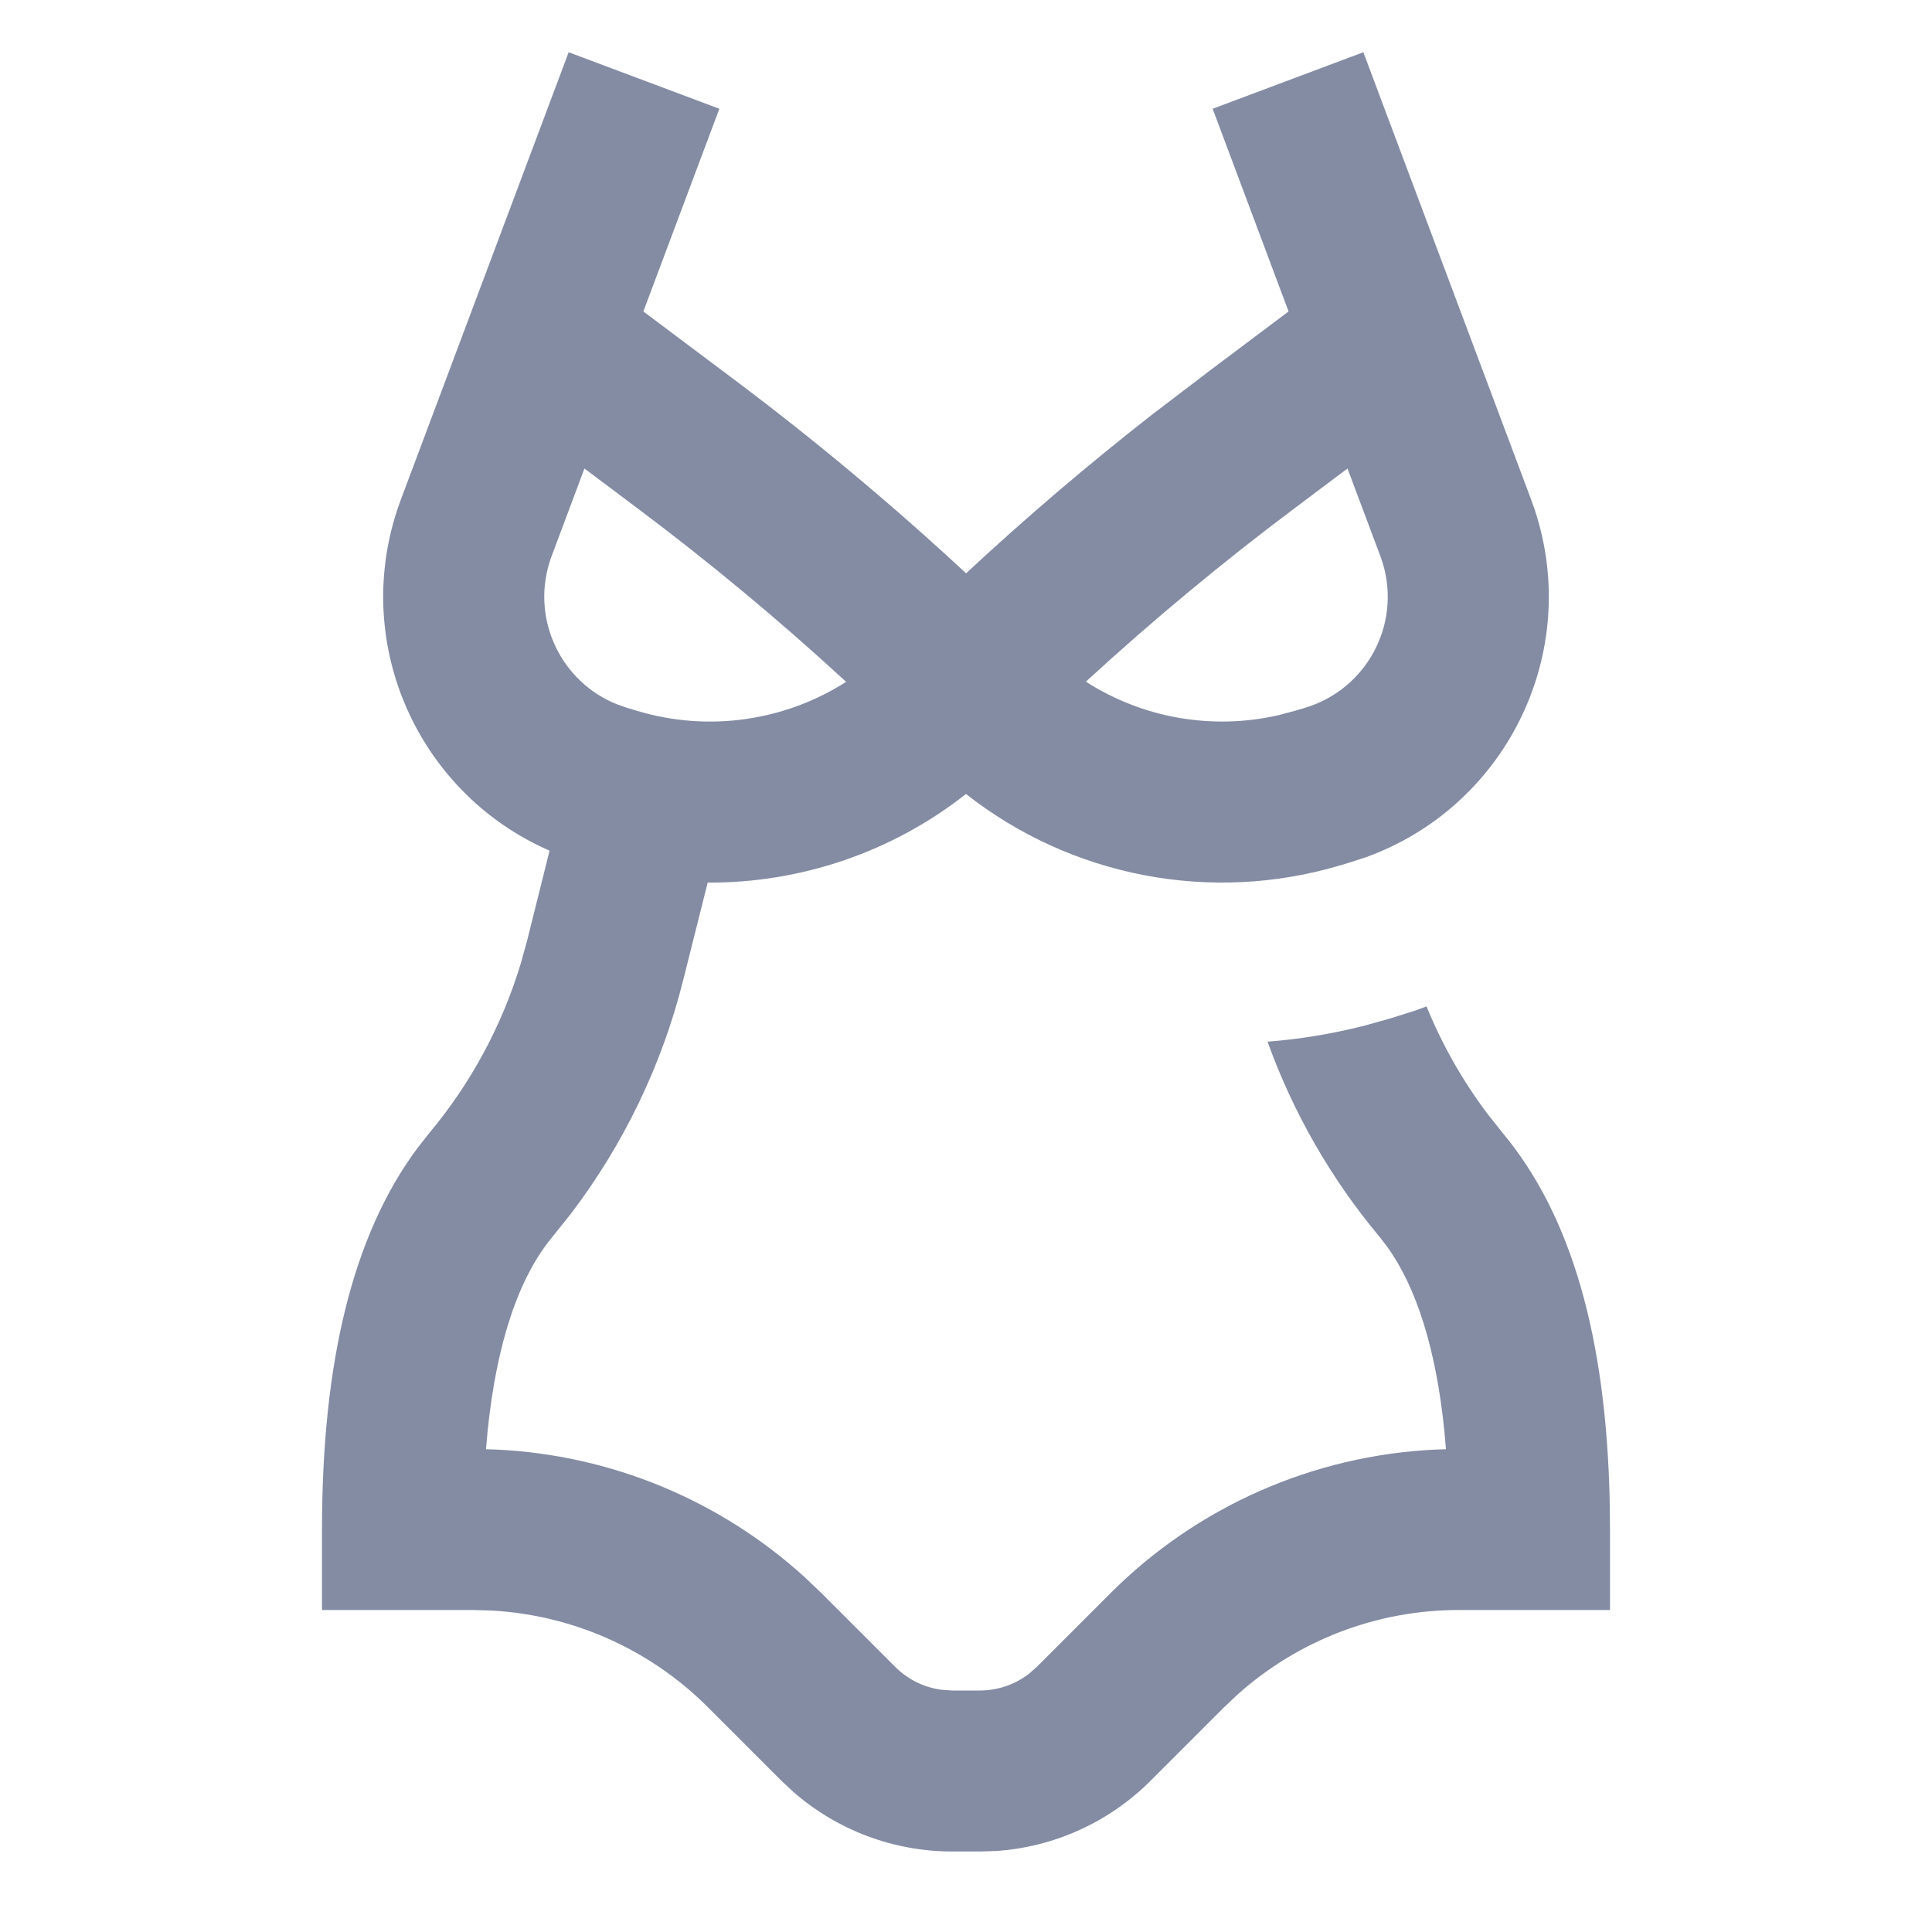 <svg width="24" height="24" viewBox="0 0 24 24" fill="none" xmlns="http://www.w3.org/2000/svg"><path fill-rule="evenodd" clip-rule="evenodd" d="M16.936 0.649L19.02 6.205C19.047 6.277 19.072 6.35 19.094 6.424C19.622 8.183 18.674 10.034 16.967 10.649L16.787 10.708L16.658 10.747C15.042 11.231 13.306 10.89 12 9.863C11.081 10.587 9.946 10.97 8.791 10.964L8.488 12.171C8.225 13.225 7.749 14.213 7.093 15.076L6.867 15.359C6.45 15.858 6.171 16.664 6.057 17.78L6.037 18.003L6.164 18.007C7.589 18.073 8.946 18.635 10 19.596L10.207 19.793L11.121 20.707C11.278 20.863 11.48 20.963 11.697 20.991L11.828 21H12.172C12.393 21 12.606 20.927 12.78 20.794L12.879 20.707L13.793 19.793C14.873 18.712 16.316 18.078 17.836 18.007L17.962 18.003L17.943 17.78C17.839 16.757 17.596 15.995 17.234 15.49L17.133 15.359C16.531 14.638 16.062 13.819 15.746 12.94C16.145 12.909 16.544 12.844 16.938 12.744L17.233 12.662L17.362 12.623L17.576 12.555L17.721 12.502C17.915 12.979 18.17 13.428 18.481 13.84L18.668 14.076C19.527 15.105 19.952 16.629 19.996 18.64L20 19V20H18.121C17.106 20 16.13 20.374 15.377 21.047L15.207 21.207L14.293 22.121C13.777 22.637 13.093 22.946 12.37 22.994L12.172 23H11.828C11.099 23 10.397 22.734 9.852 22.257L9.707 22.121L8.793 21.207C8.075 20.489 7.12 20.064 6.112 20.007L5.879 20H4V19C4 16.932 4.377 15.35 5.185 14.263L5.332 14.076C5.848 13.459 6.234 12.744 6.467 11.976L6.548 11.685L6.827 10.567C5.251 9.882 4.4 8.111 4.906 6.424L4.941 6.314L4.98 6.205L7.064 0.649L8.936 1.351L7.992 3.869L9.12 4.715C10.122 5.467 11.084 6.27 12.001 7.122C12.74 6.434 13.508 5.779 14.303 5.157L15.031 4.602L16.007 3.869L15.064 1.351L16.936 0.649ZM7.92 6.315L7.26 5.82L6.853 6.907C6.841 6.937 6.831 6.968 6.822 6.999C6.607 7.716 6.977 8.469 7.656 8.746L7.787 8.792L7.917 8.831C8.803 9.097 9.75 8.956 10.511 8.47C9.684 7.708 8.819 6.989 7.92 6.315ZM16.739 5.82L16.08 6.315C15.181 6.989 14.316 7.708 13.489 8.468C14.194 8.92 15.059 9.074 15.887 8.883L16.083 8.831L16.213 8.792C16.974 8.564 17.407 7.761 17.178 6.999L17.147 6.907L16.739 5.82Z" fill="#838CA3"></path></svg>